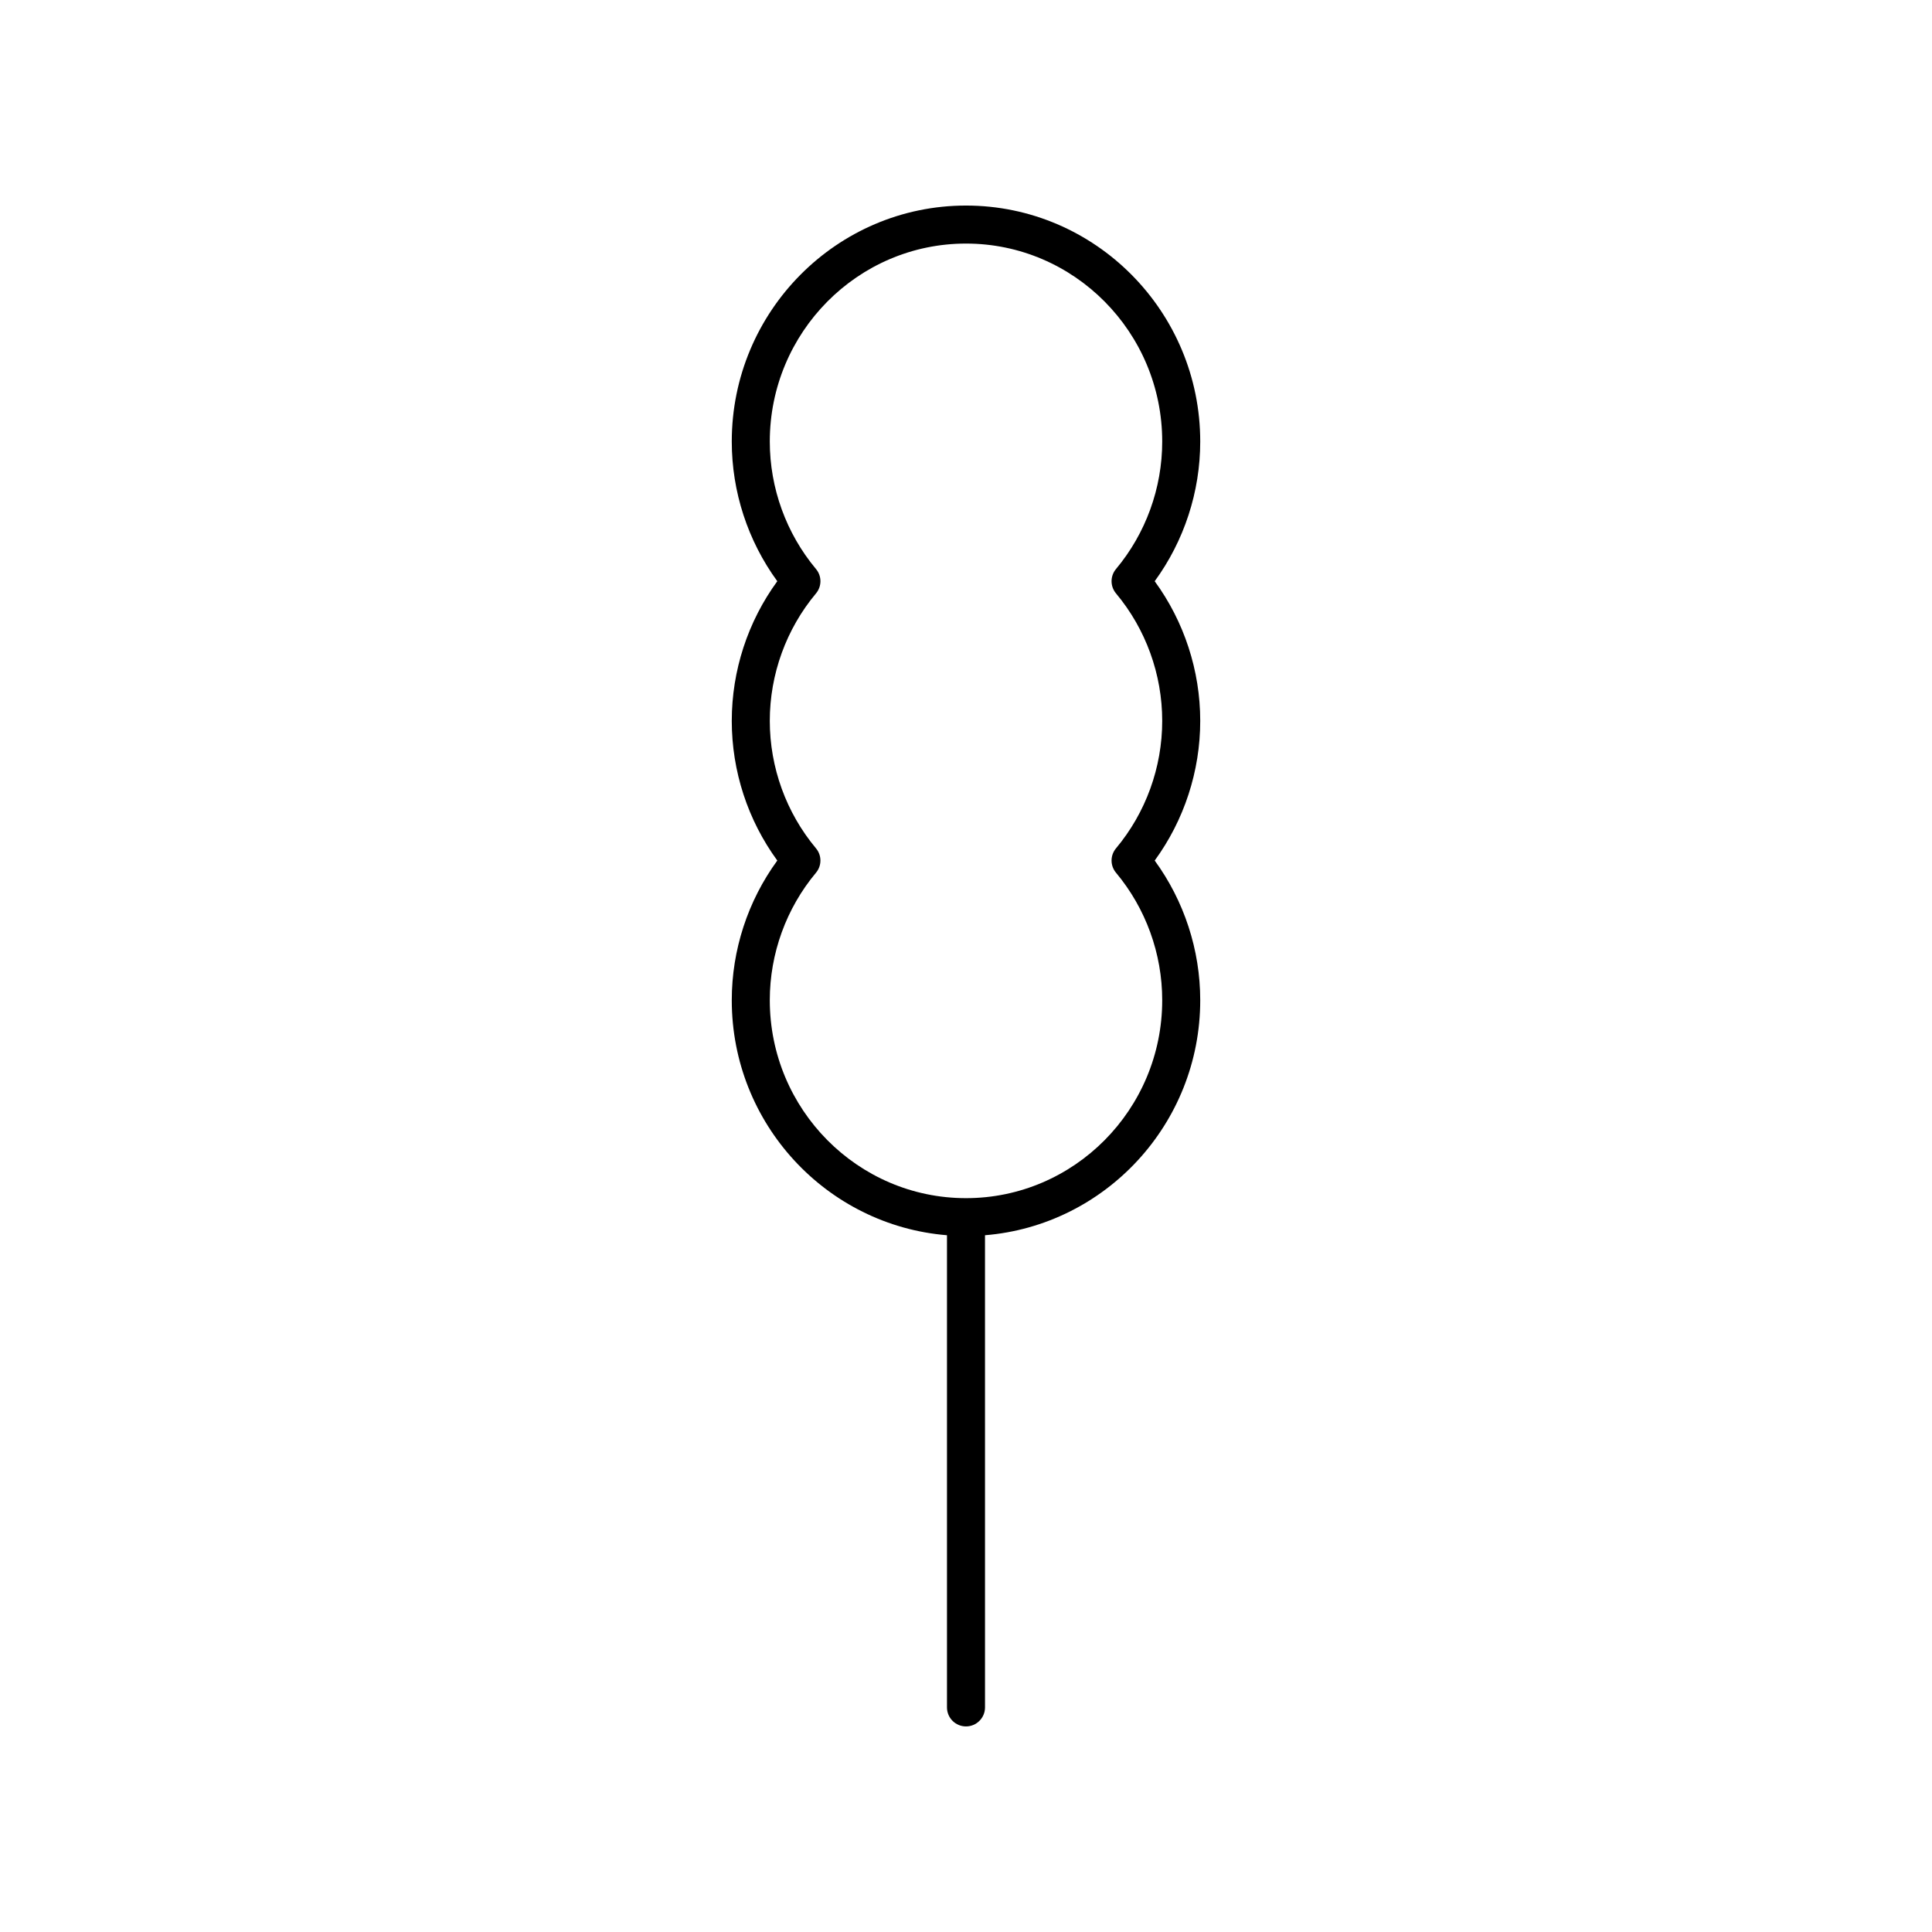 <?xml version="1.0" encoding="UTF-8"?>
<!-- The Best Svg Icon site in the world: iconSvg.co, Visit us! https://iconsvg.co -->
<svg fill="#000000" width="800px" height="800px" version="1.1" viewBox="144 144 512 512" xmlns="http://www.w3.org/2000/svg">
 <path d="m394.96 471.35v125.13c0 2.781 2.254 5.039 5.039 5.039 2.781 0 5.039-2.254 5.039-5.039l-0.004-125.13c31.875-2.598 57.039-29.508 57.039-62.281 0-13.324-4.262-26.316-12.066-37.016 7.809-10.699 12.066-23.691 12.066-37.012 0-13.324-4.258-26.316-12.066-37.012 7.805-10.699 12.066-23.691 12.066-37.016 0.004-34.488-27.844-62.539-62.074-62.539s-62.074 28.055-62.074 62.539c0 13.324 4.262 26.316 12.066 37.016-7.809 10.699-12.066 23.691-12.066 37.012 0 13.324 4.258 26.316 12.066 37.012-7.805 10.699-12.066 23.691-12.066 37.016 0 32.77 25.16 59.684 57.035 62.281zm-34.711-102.53c-7.898-9.445-12.246-21.445-12.246-33.781 0-12.336 4.348-24.336 12.246-33.781 1.566-1.871 1.566-4.594 0-6.461-7.898-9.453-12.246-21.449-12.246-33.785 0-28.93 23.324-52.465 51.996-52.465 28.676 0 52 23.535 52 52.461 0 12.336-4.348 24.336-12.246 33.785-1.566 1.871-1.566 4.59 0 6.461 7.898 9.445 12.246 21.445 12.246 33.781 0 12.336-4.348 24.336-12.246 33.781-1.566 1.871-1.566 4.594 0 6.461 7.898 9.453 12.246 21.449 12.246 33.785 0 28.926-23.324 52.461-52 52.461-28.672 0-51.996-23.535-51.996-52.461 0-12.336 4.348-24.336 12.246-33.785 1.562-1.867 1.562-4.586 0-6.457z"/>
</svg>